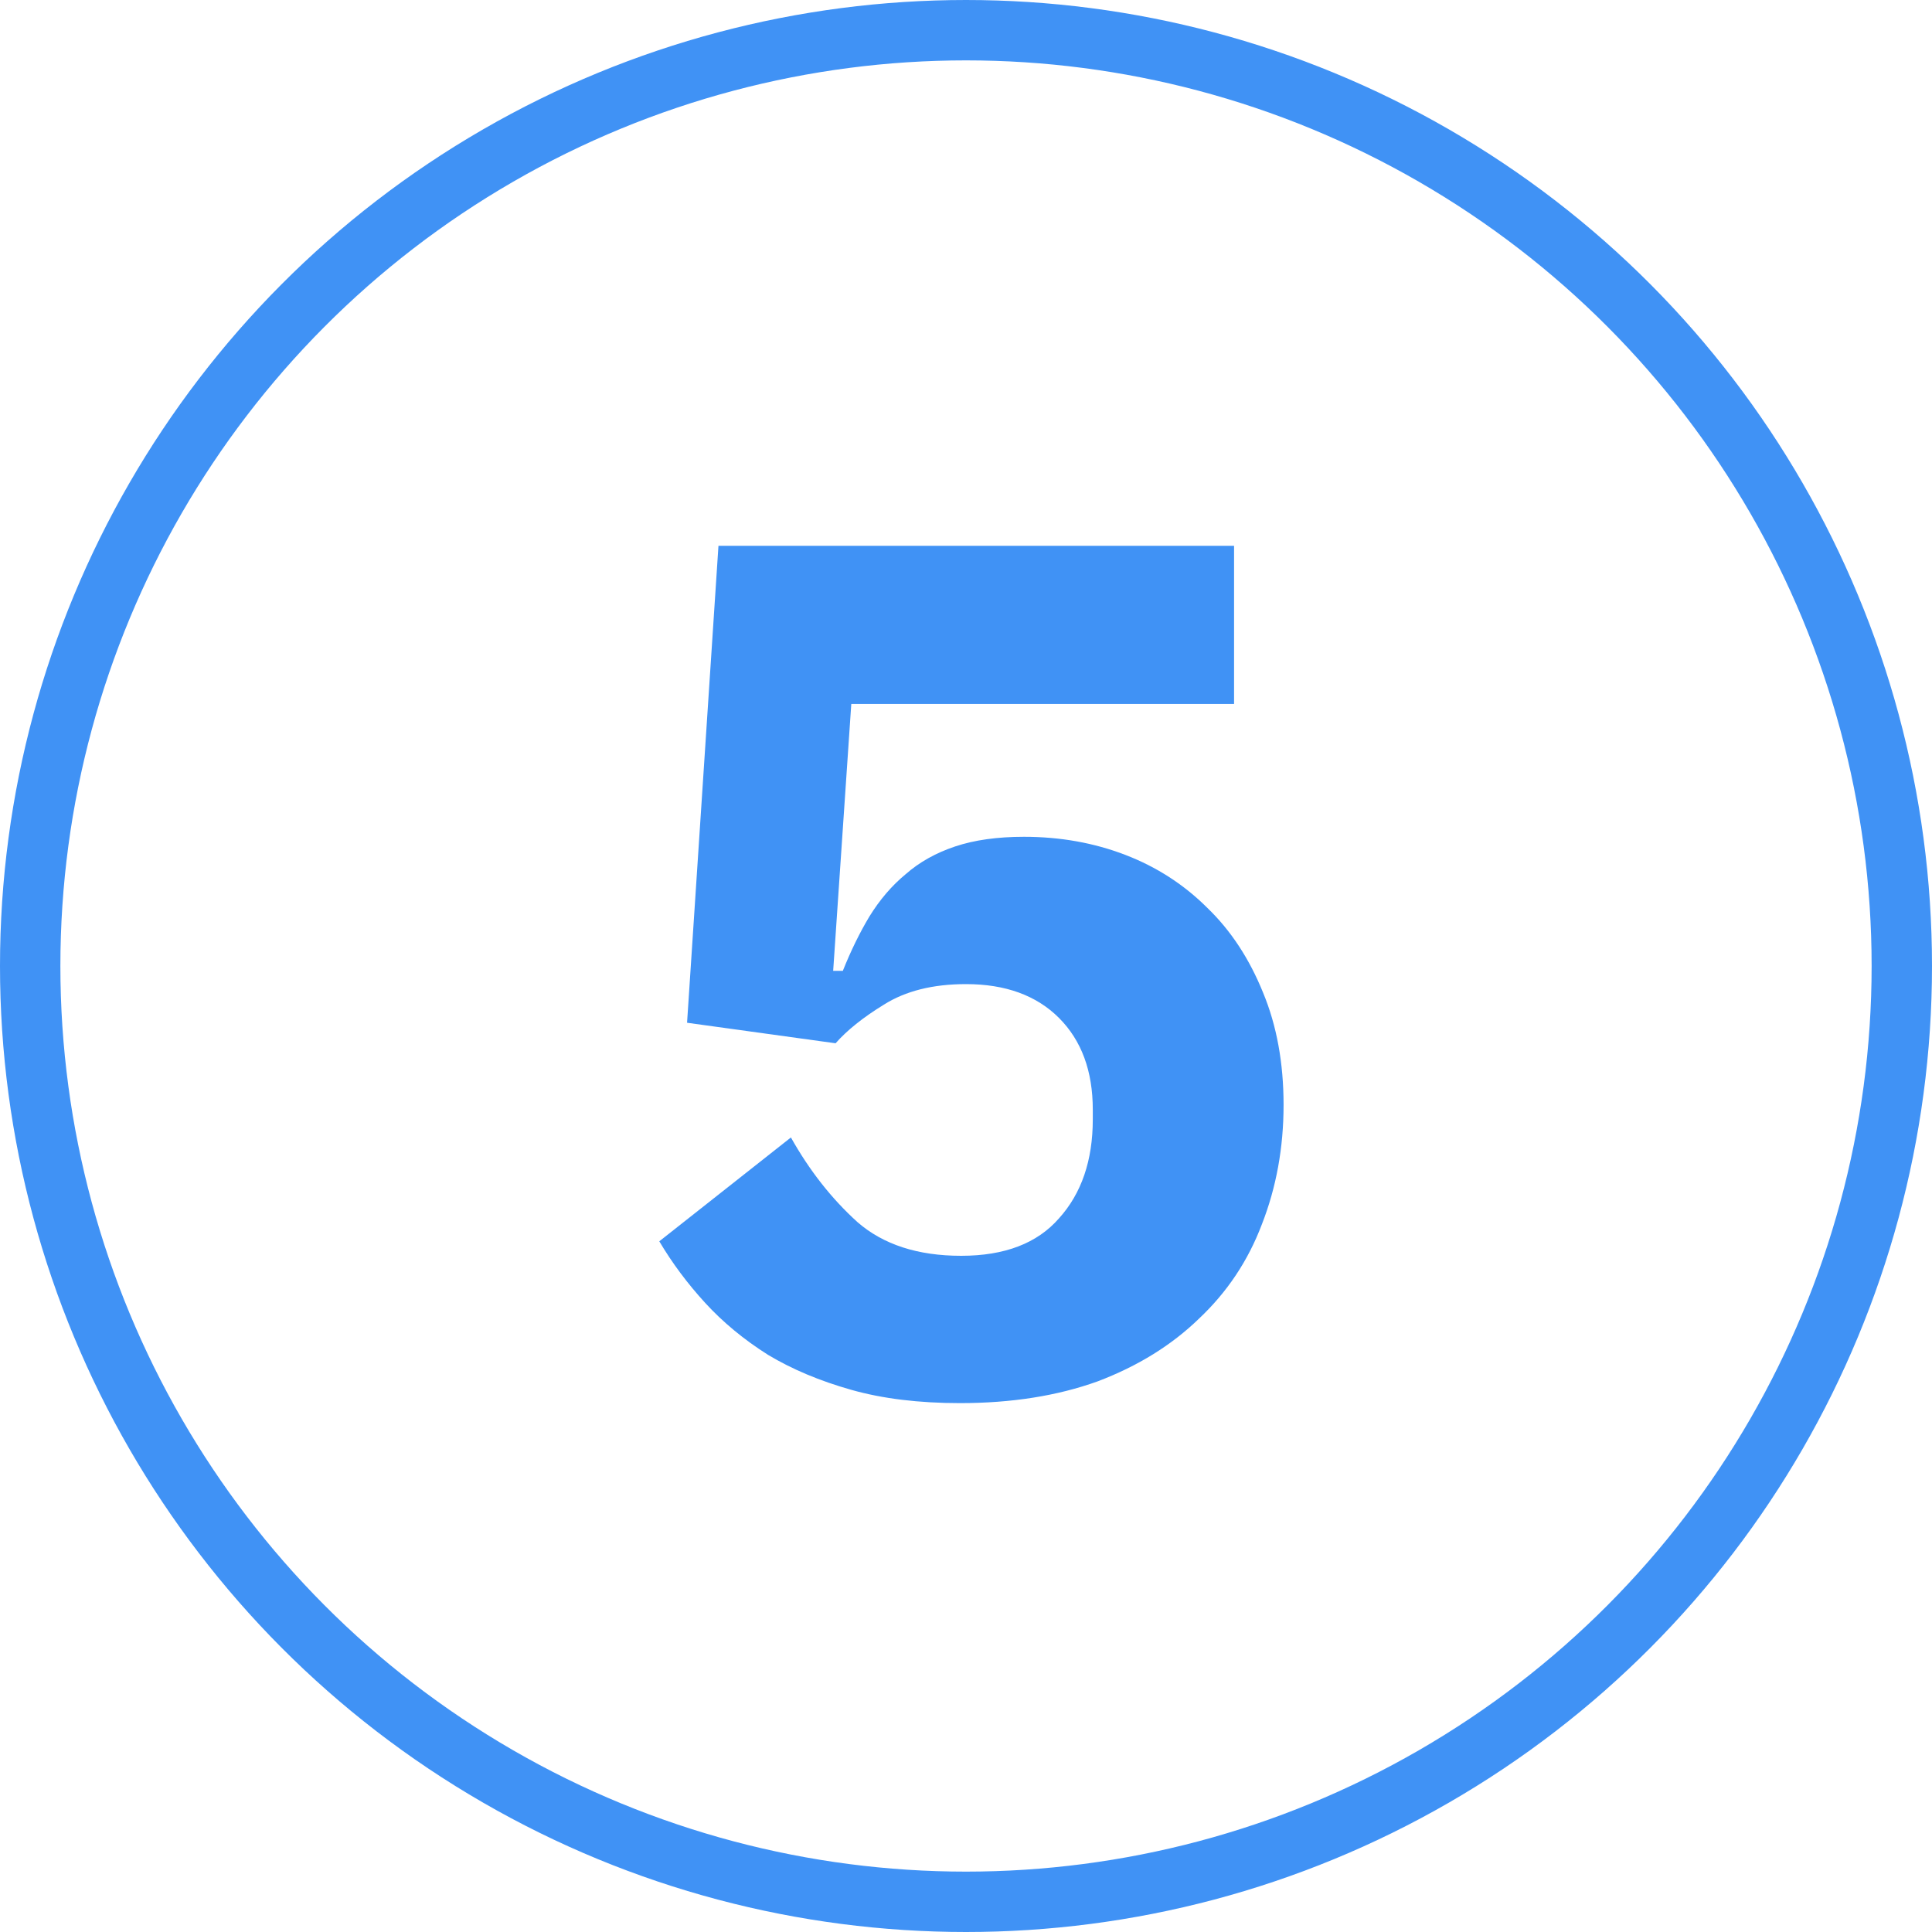 <?xml version="1.0" encoding="UTF-8"?> <svg xmlns="http://www.w3.org/2000/svg" width="32" height="32" viewBox="0 0 32 32" fill="none"> <path d="M20.44 11.66H14.1L13.8 16.08H13.96C14.093 15.747 14.24 15.447 14.4 15.18C14.573 14.9 14.773 14.667 15 14.48C15.227 14.28 15.5 14.127 15.82 14.02C16.14 13.913 16.52 13.86 16.96 13.86C17.56 13.86 18.12 13.96 18.64 14.16C19.16 14.36 19.613 14.653 20 15.04C20.387 15.413 20.693 15.88 20.92 16.44C21.147 16.987 21.26 17.607 21.26 18.3C21.26 19.007 21.14 19.667 20.9 20.28C20.673 20.88 20.327 21.4 19.86 21.84C19.407 22.28 18.847 22.627 18.18 22.88C17.513 23.12 16.753 23.24 15.9 23.24C15.22 23.24 14.62 23.167 14.1 23.02C13.58 22.873 13.12 22.68 12.72 22.44C12.32 22.187 11.973 21.9 11.68 21.58C11.387 21.26 11.133 20.92 10.92 20.56L13.1 18.84C13.407 19.387 13.773 19.853 14.2 20.24C14.627 20.613 15.2 20.8 15.92 20.8C16.64 20.8 17.18 20.593 17.54 20.18C17.913 19.767 18.1 19.22 18.1 18.54V18.38C18.1 17.74 17.913 17.233 17.54 16.86C17.167 16.487 16.653 16.3 16 16.3C15.453 16.3 15 16.413 14.64 16.64C14.293 16.853 14.027 17.067 13.84 17.28L11.38 16.94L11.9 9.04H20.44V11.66Z" fill="#4092F5"></path> <circle cx="16" cy="16" r="15.5" stroke="#4092F5"></circle> </svg> 
